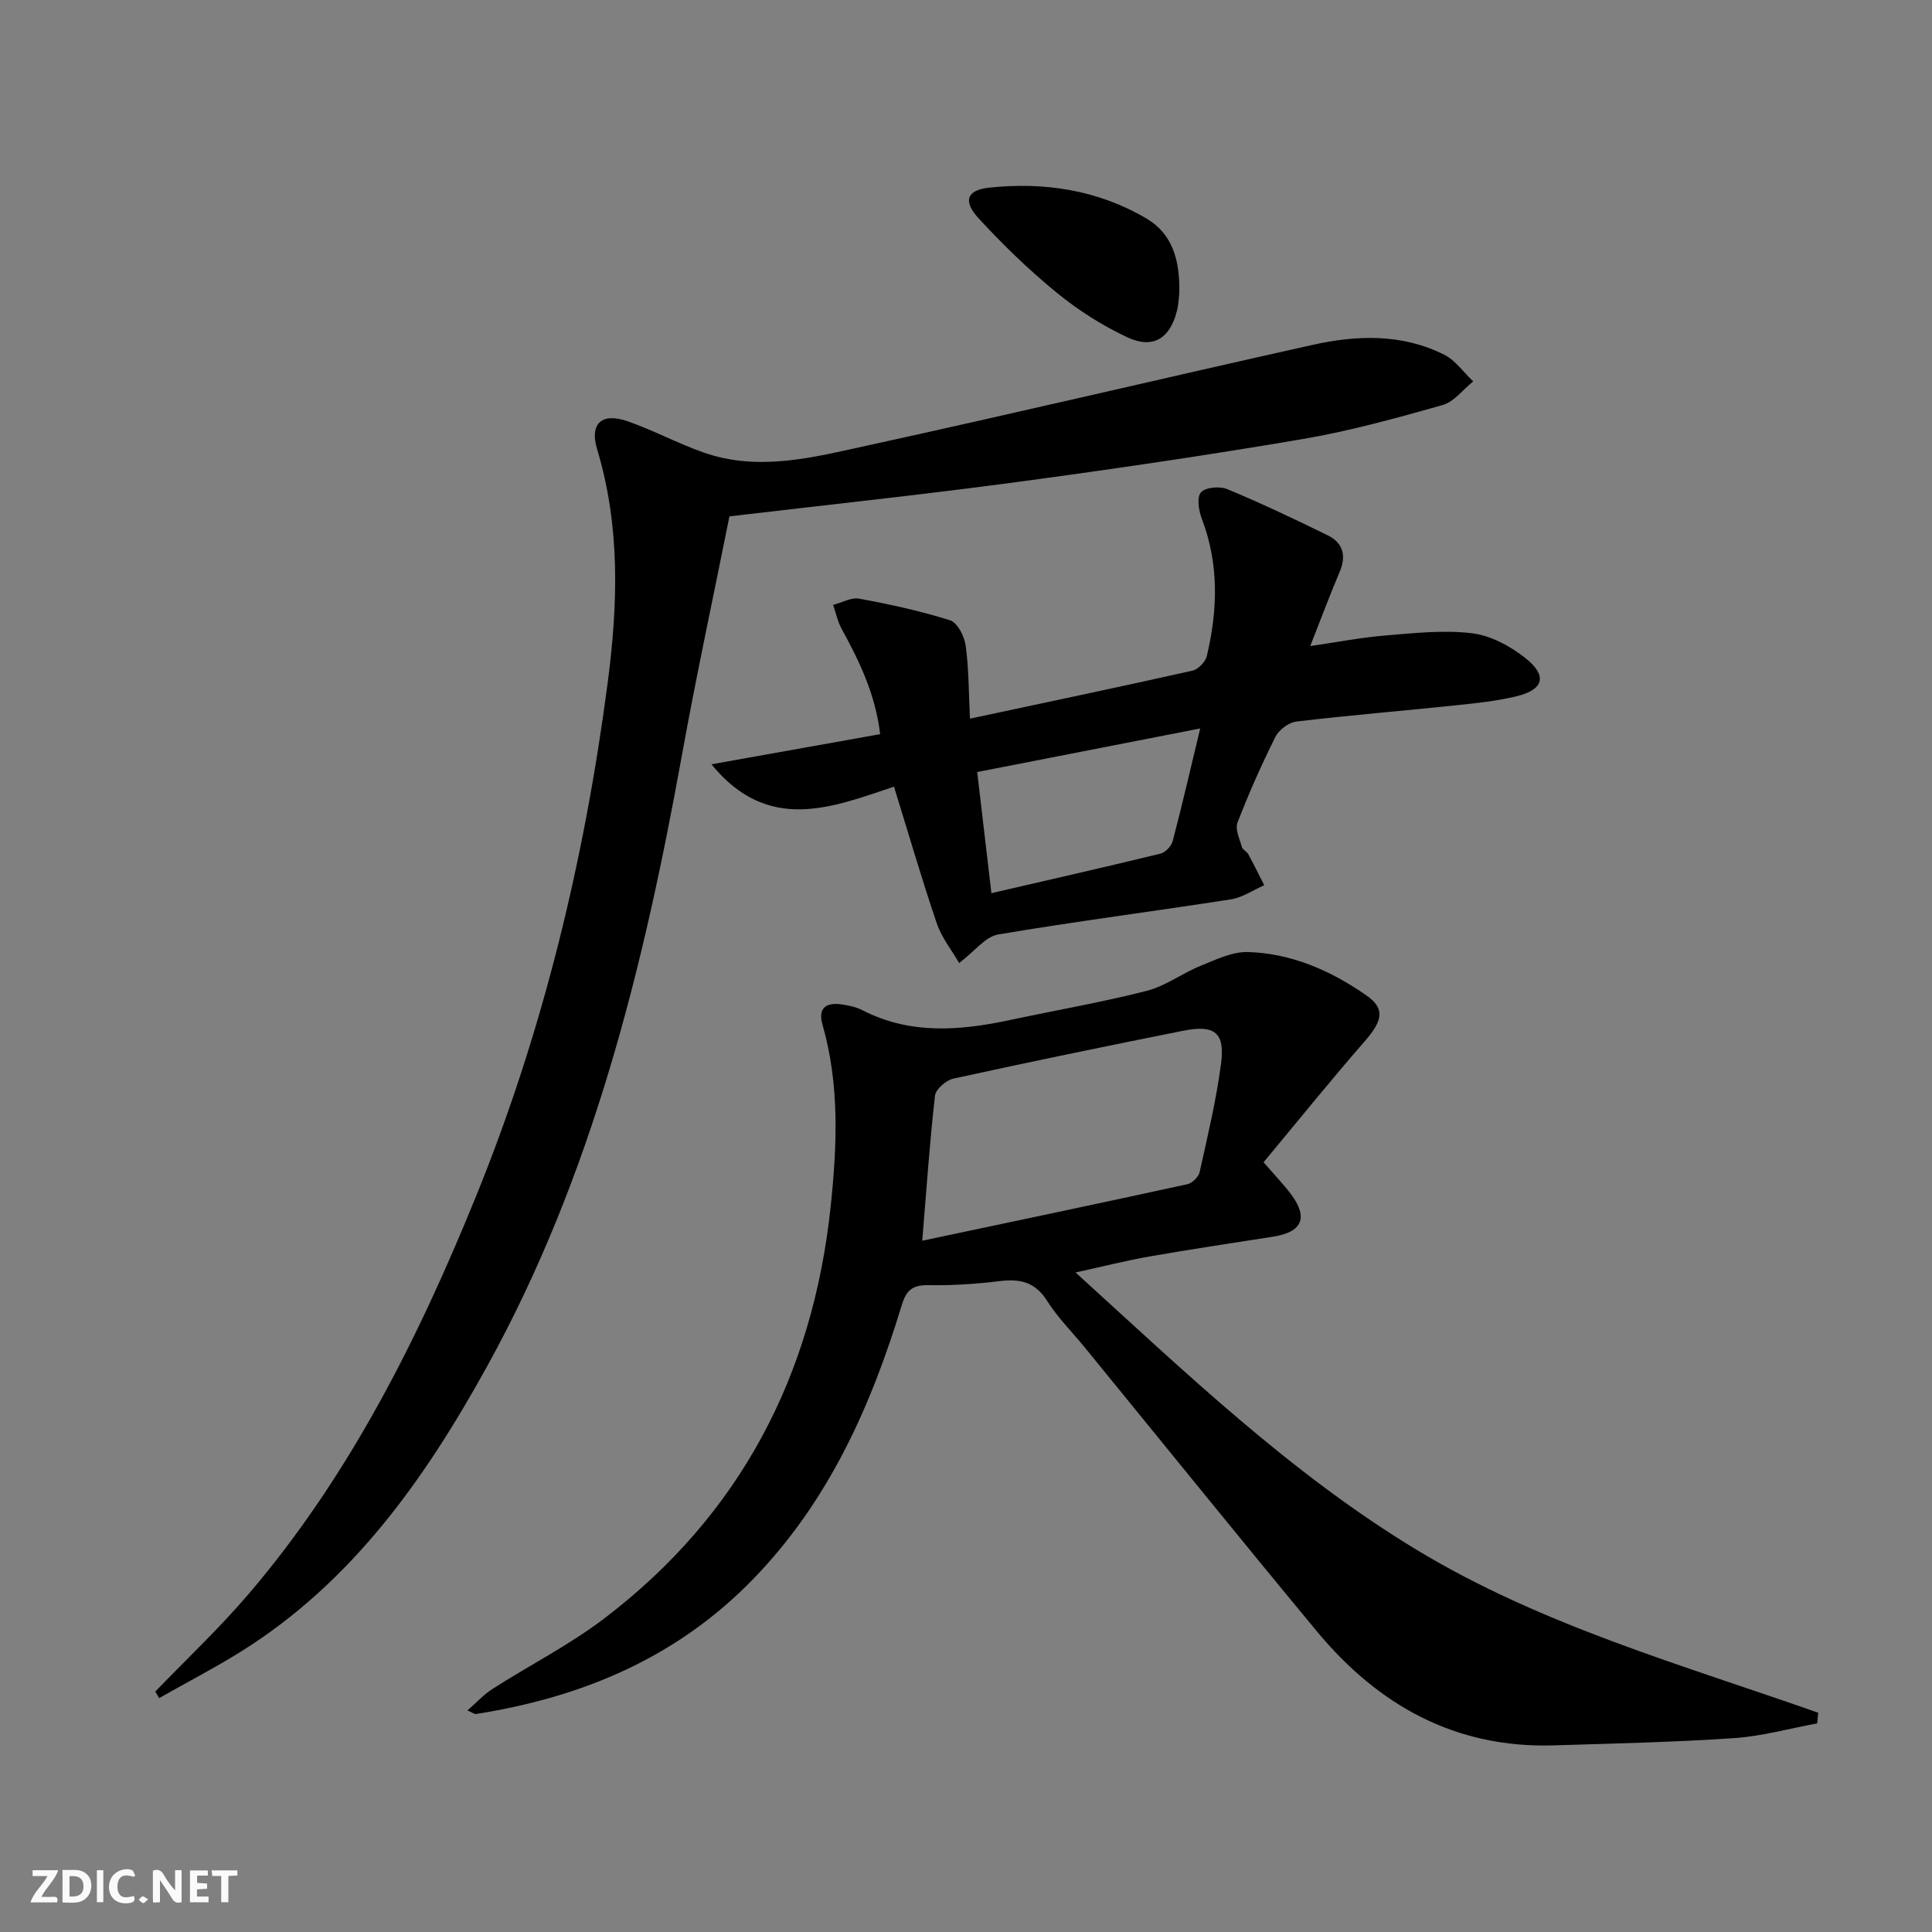 <svg enable-background="new 0 0 400 400" viewBox="0 0 400 400" xmlns="http://www.w3.org/2000/svg"><rect x="0" y="0" width="400" height="400" fill="#808080" stroke="none"/><g fill="#fbfafa"><path d="m37.59 393.81c-.92.31-1.52.05-2-.78-.7-1.2-1.52-2.34-2.47-3.78v4.59c-.55.03-.95.05-1.41.07-.03-.37-.06-.64-.06-.91 0-1.91 0-3.81 0-5.7 1.13-.41 1.77-.03 2.29.91.62 1.11 1.38 2.14 2.31 3.19v-4.2h1.35v6.61z"/><path d="m12.94 393.88v-6.75c1.9.19 3.93-.54 5.37 1.29.8 1.01.78 2.88.03 3.97-1.37 1.97-3.4 1.51-5.4 1.49m1.45-1.22c2.04.12 2.92-.58 2.89-2.21-.03-1.51-.98-2.19-2.89-2z"/><path d="m11.81 393.87h-5.49c.68-2.18 2.47-3.48 3.51-5.45h-3.08v-1.21h5.29c-.71 2.13-2.44 3.48-3.47 5.51.86 0 1.63.04 2.39-.01.79-.05 1.14.21.85 1.16"/><path d="m39.33 393.86v-6.61h3.7v1.07h-2.22v1.52c.68.04 1.34.09 2.07.13v1.07c-.72.05-1.38.09-2.1.14v1.48h2.4v1.19h-3.85z"/><path d="m27.71 388.56c-1.15-.3-2.46-.61-3.1.64-.37.73-.41 1.93-.06 2.67.63 1.35 1.99.93 3.17.68.35.94-.01 1.32-.93 1.46-1.62.25-3.05-.27-3.76-1.48-.73-1.25-.6-3.03.31-4.17.88-1.11 2.71-1.7 4-1.16.32.13.44.74.65 1.12-.1.08-.19.16-.28.24"/><path d="m49.15 387.24v1.07c-.59.02-1.17.05-1.87.08v5.44h-1.48v-5.44h-1.85c-.05-.4-.08-.73-.13-1.15z"/><path d="m20.06 387.21h1.33v6.62h-1.33z"/><path d="m30.68 393.25c-.49.38-.8.79-1.05.76-.32-.05-.6-.45-.9-.7.26-.24.51-.64.8-.67.29-.04.62.3 1.15.61"/></g><path d="m376.23 356.81c-5.73 1.05-11.43 2.66-17.2 3.05-12.45.84-24.93 1.12-37.41 1.5-20.37.61-36.3-8.33-48.96-23.59-16.15-19.48-32.04-39.17-48.05-58.77-2.63-3.22-5.63-6.21-7.84-9.7-2.44-3.85-5.52-4.57-9.7-4.07-4.94.6-9.95.94-14.92.85-3.3-.06-4.54 1.13-5.47 4.19-6.35 20.88-15.09 40.46-30.58 56.49-15.84 16.41-35.51 24.64-57.58 28.11-.27.04-.6-.24-1.74-.74 1.9-1.66 3.39-3.31 5.19-4.46 7.7-4.92 15.94-9.11 23.18-14.62 28.13-21.44 43.15-50.31 46.83-85.26 1.33-12.61 1.87-25.22-1.69-37.64-1-3.49.78-4.66 3.97-4.2 1.46.21 2.99.54 4.28 1.2 9.94 5.11 20.23 4.24 30.65 2.02 9.4-2.01 18.9-3.65 28.21-6.02 3.92-1 7.38-3.66 11.2-5.2 3.15-1.28 6.53-2.93 9.77-2.84 9.02.26 17.15 3.85 24.48 8.94 3.99 2.77 3.41 5.27-.26 9.49-7.18 8.24-14.05 16.76-20.98 25.09 2.43 2.81 4.15 4.6 5.64 6.57 3.69 4.9 2.37 7.91-3.72 8.85-8.52 1.32-17.05 2.61-25.54 4.09-4.73.83-9.4 2.02-15.31 3.31 22.92 20.85 44.65 41.72 70.68 57.46 25.86 15.63 54.86 23.74 83.09 33.7-.09.73-.16 1.47-.22 2.2zm-185.29-99.93c18.76-3.97 36.84-7.76 54.88-11.7 1.01-.22 2.33-1.5 2.55-2.5 1.65-7.43 3.43-14.87 4.43-22.41.86-6.47-1.29-8.17-7.8-6.87-15.9 3.17-31.79 6.45-47.63 9.92-1.5.33-3.64 2.19-3.79 3.54-1.09 9.54-1.74 19.13-2.64 30.02z" fill="#000001"/><path d="m32.15 350.22c6.45-6.7 13.26-13.1 19.29-20.16 20.88-24.44 35.09-52.8 47.1-82.34 13.9-34.19 22.48-69.78 27.27-106.33 2.13-16.26 2.64-32.39-2.18-48.37-1.62-5.36.98-7.67 6.35-5.79 5.32 1.86 10.33 4.57 15.65 6.44 11.41 4.03 22.75 1.02 33.87-1.41 30.79-6.72 61.47-14 92.23-20.85 9.21-2.05 18.55-2.36 27.28 2.03 2.33 1.17 4.02 3.65 6 5.52-2.1 1.68-3.95 4.23-6.33 4.9-9.56 2.7-19.19 5.38-28.96 7.04-19.63 3.34-39.35 6.24-59.09 8.89-19.56 2.62-39.2 4.71-59.61 7.12-3.23 16.18-6.84 32.85-9.87 49.63-7.93 43.82-18.48 86.75-40.21 126.18-12.92 23.44-28.05 44.93-51.31 59.38-5.43 3.37-11.12 6.32-16.68 9.47-.27-.44-.54-.9-.8-1.35z" fill="#000001"/><path d="m200.82 148.79c15.97-3.41 31.04-6.57 46.07-9.94 1.19-.27 2.69-1.82 2.97-3.03 2.26-9.52 2.55-19.01-1.03-28.39-.65-1.7-1.08-4.47-.19-5.49.93-1.06 3.89-1.32 5.45-.67 7.03 2.92 13.92 6.19 20.76 9.54 3.15 1.54 3.97 4.15 2.53 7.55-2.07 4.88-3.92 9.85-6.11 15.4 5.46-.79 10.53-1.78 15.65-2.2 5.94-.49 12.01-1.16 17.86-.45 3.84.46 7.87 2.64 10.99 5.1 4.69 3.69 3.88 6.59-1.88 7.97-4.02.96-8.18 1.4-12.3 1.83-11.07 1.16-22.16 2.07-33.21 3.38-1.58.19-3.6 1.72-4.32 3.17-2.89 5.78-5.52 11.71-7.85 17.75-.53 1.37.45 3.39.91 5.06.16.57 1.01.9 1.31 1.47 1.16 2.12 2.22 4.29 3.32 6.44-2.29 1-4.5 2.54-6.89 2.92-16.06 2.5-32.19 4.56-48.22 7.28-2.62.44-4.81 3.44-8.06 5.91-1.56-2.71-3.64-5.29-4.64-8.24-3.09-9.1-5.77-18.34-8.85-28.28-12.78 4.27-26.03 9.78-37.8-4.63 11.87-2.12 23.21-4.15 34.94-6.24-1.01-8.35-4.32-15.12-7.98-21.81-.83-1.52-1.19-3.29-1.76-4.95 1.81-.47 3.75-1.6 5.42-1.29 6.33 1.17 12.67 2.54 18.8 4.48 1.51.48 2.95 3.28 3.21 5.18.67 4.73.63 9.56.9 15.18zm47.67 2.03c-16.22 3.17-31.08 6.07-46.17 9.02 1.04 8.91 1.98 16.91 2.94 25.08 12.11-2.8 23.57-5.4 34.99-8.18 1.02-.25 2.27-1.55 2.54-2.59 1.93-7.33 3.63-14.72 5.7-23.33z" fill="#000001"/><path d="m244.16 60.6c-.09.74-.12 2.25-.47 3.69-1.42 5.76-4.93 8.04-10.27 5.55-5.2-2.43-10.2-5.61-14.65-9.25-5.76-4.71-11.15-9.94-16.19-15.42-3.27-3.56-2.41-5.83 2.24-6.32 11.42-1.21 22.49.48 32.51 6.37 5.39 3.16 6.98 8.61 6.83 15.38z" fill="#000001"/></svg>
